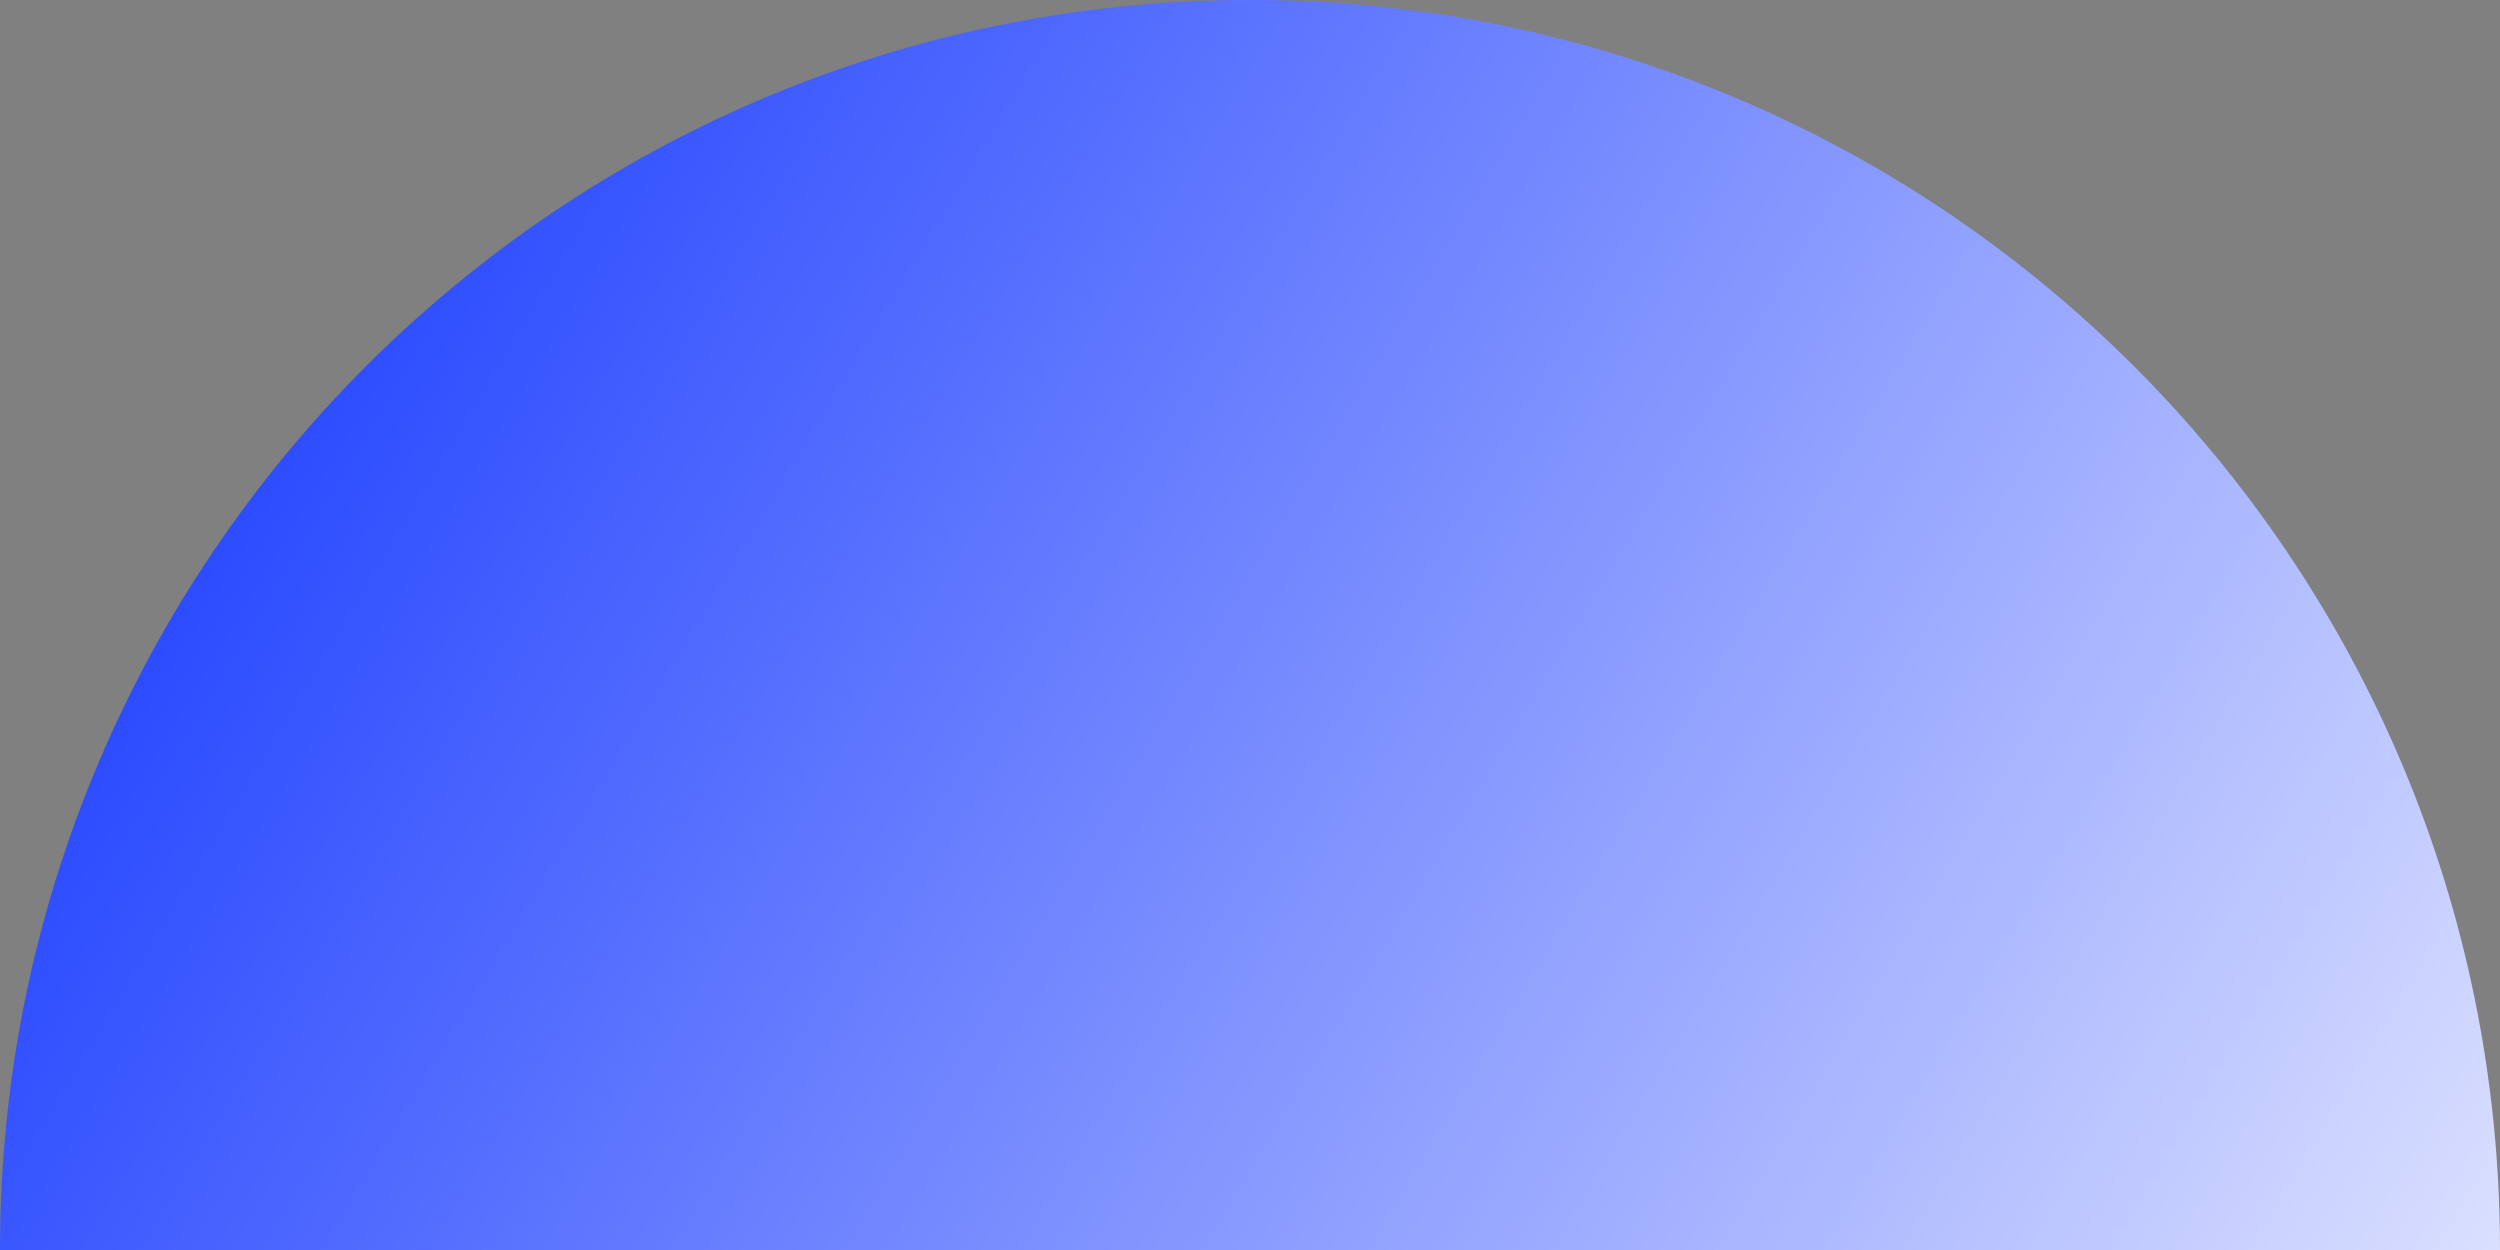 <svg width="64" height="32" viewBox="0 0 64 32" fill="none" xmlns="http://www.w3.org/2000/svg">
<rect x="0" y="0" width="64" height="32" fill="#808080" stroke="none"/>
<path fill-rule="evenodd" clip-rule="evenodd" d="M64 32C64 14.327 49.673 0 32 0C14.327 0 0 14.327 0 32H64Z" fill="url(#paint0_linear_18_122)"/>
<defs>
<linearGradient id="paint0_linear_18_122" x1="-7.22939e-07" y1="-6.5" x2="75" y2="38.5" gradientUnits="userSpaceOnUse">
<stop stop-color="#0026FF"/>
<stop offset="1" stop-color="white"/>
</linearGradient>
</defs>
</svg>

